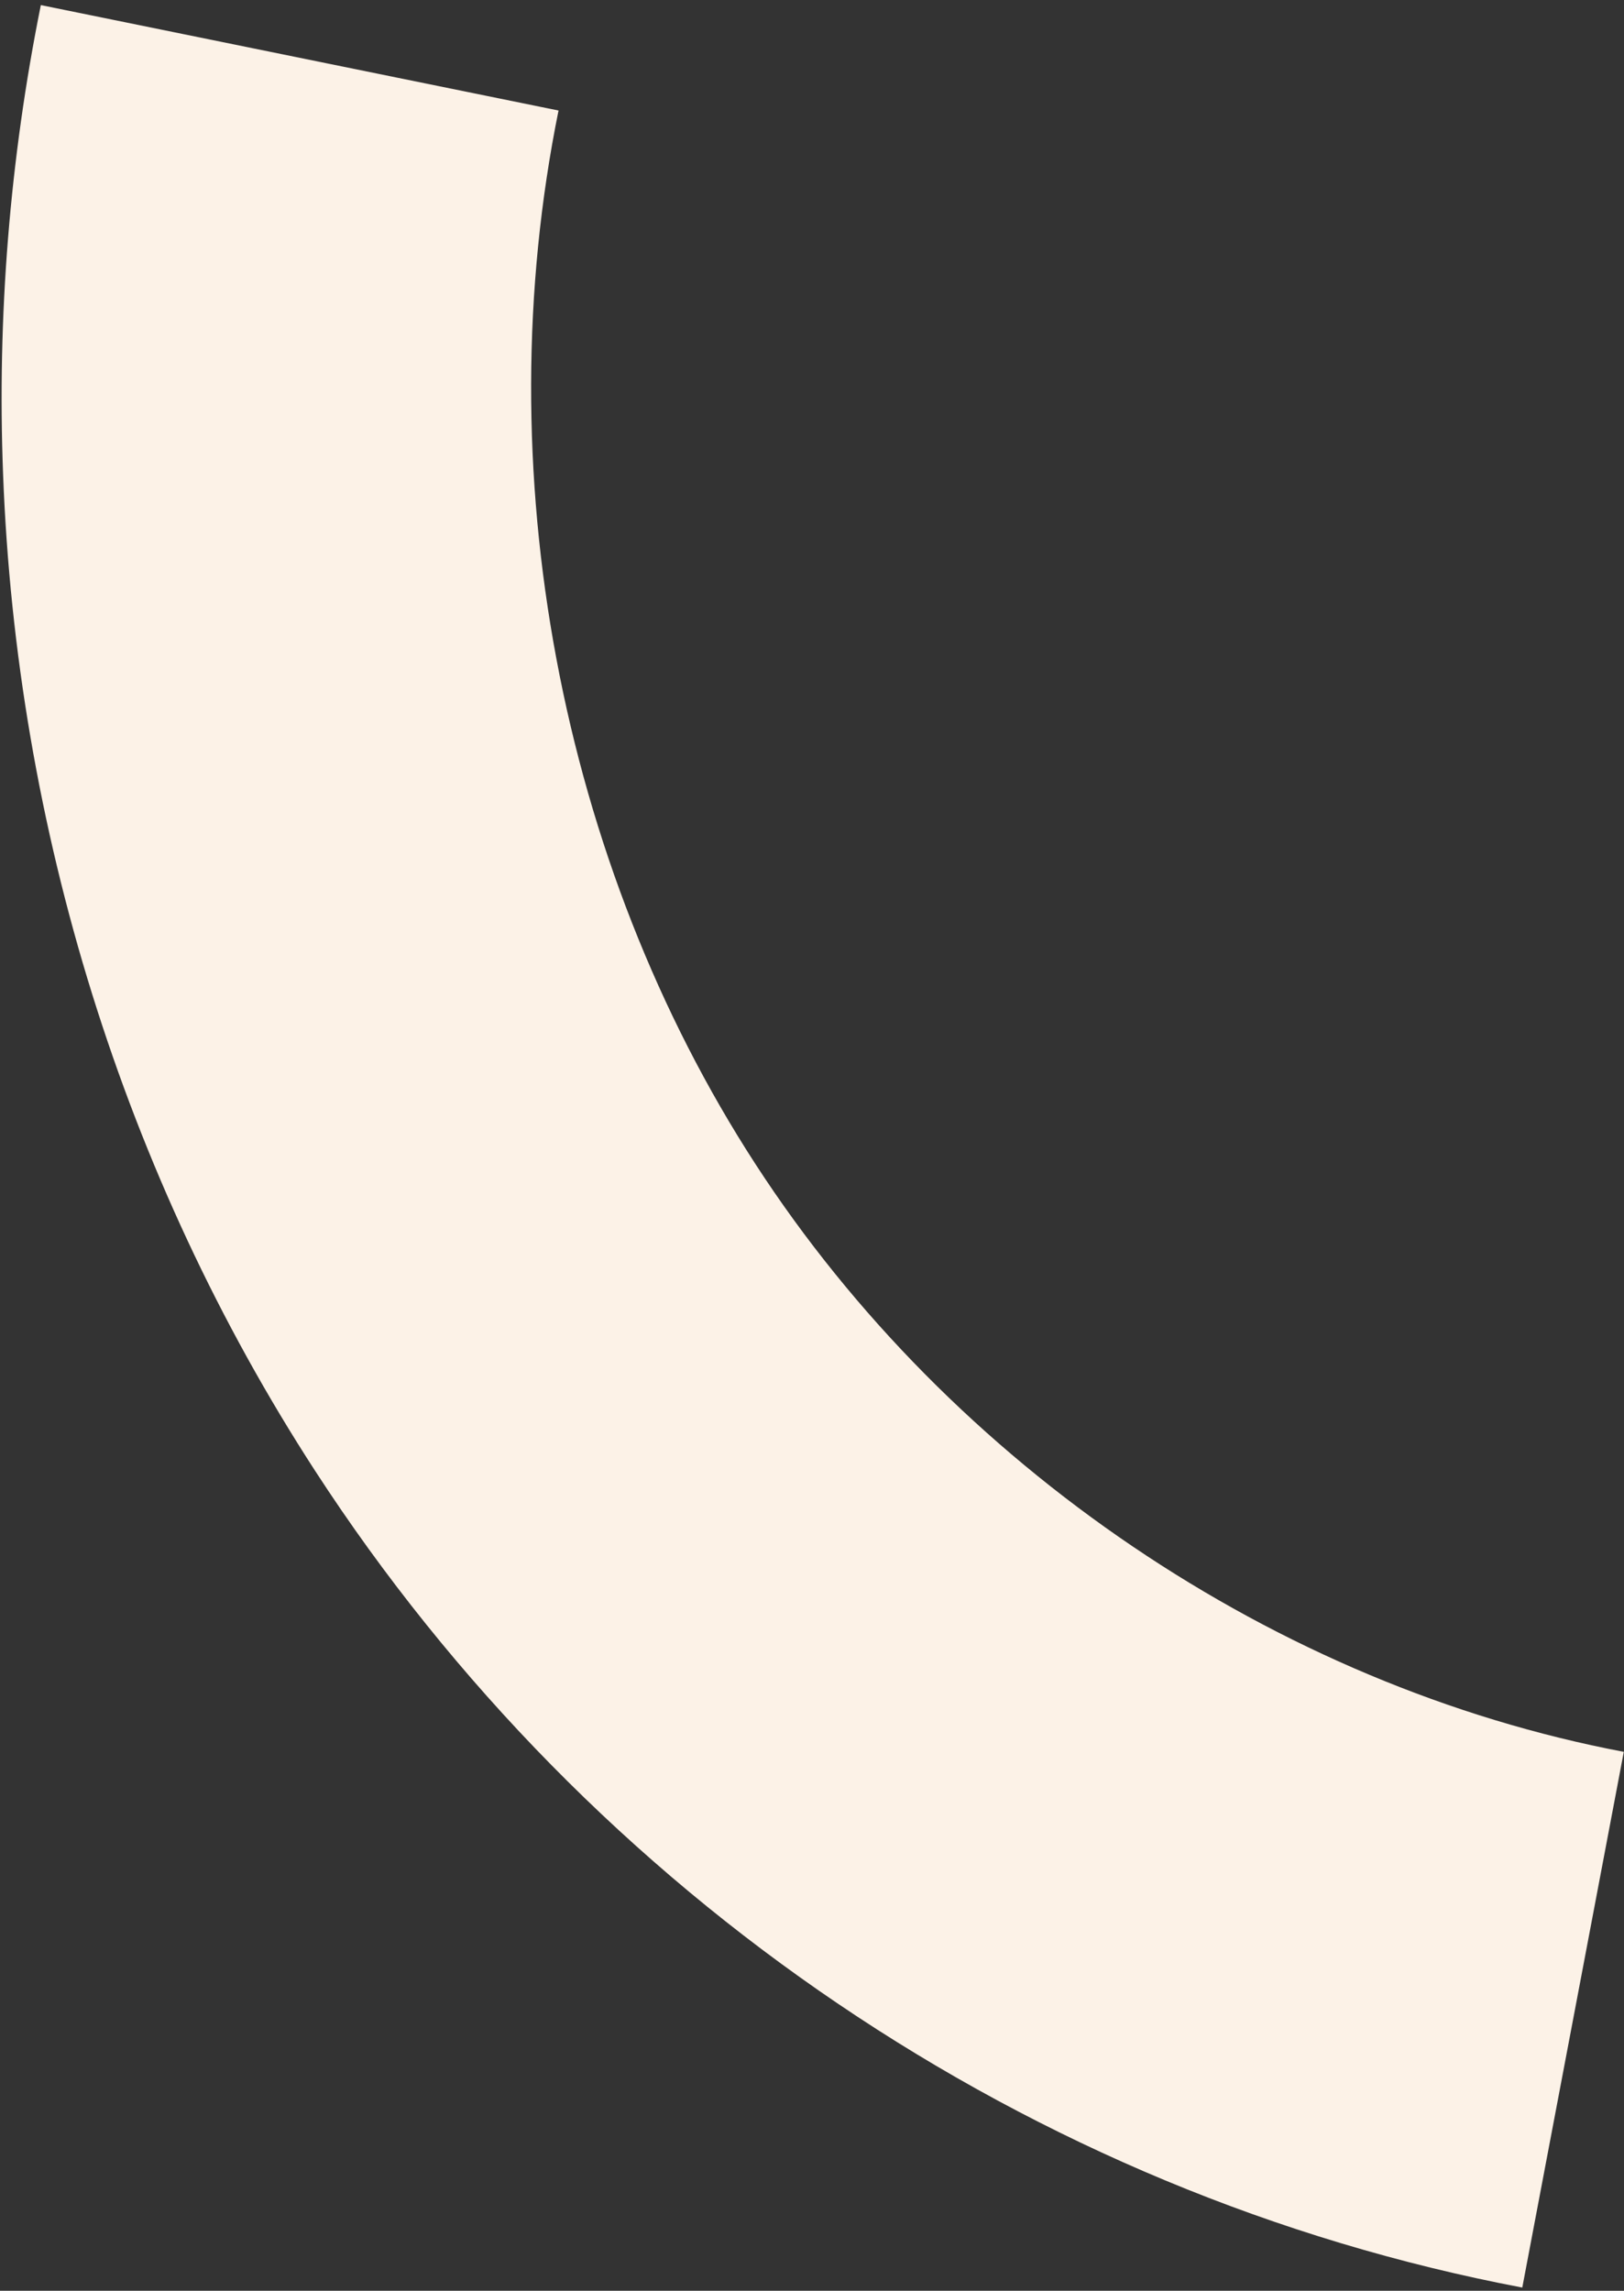 <svg width="117" height="165" viewBox="0 0 117 165" fill="none" xmlns="http://www.w3.org/2000/svg">
<rect x="0" y="0" width="117" height="165" fill="#333333" stroke="none"/>
<path d="M54.44 83.868C40.323 62.127 35.004 33.761 40.239 7.961L2.942 0.367C0.701 11.479 -0.212 22.817 0.221 34.128C1.181 59.61 8.887 84.644 22.689 105.921C42.604 136.607 74.31 158.056 109.672 164.769L116.985 126.183C91.938 121.426 68.555 105.609 54.44 83.868Z" fill="#FCF2E7"/>
</svg>
